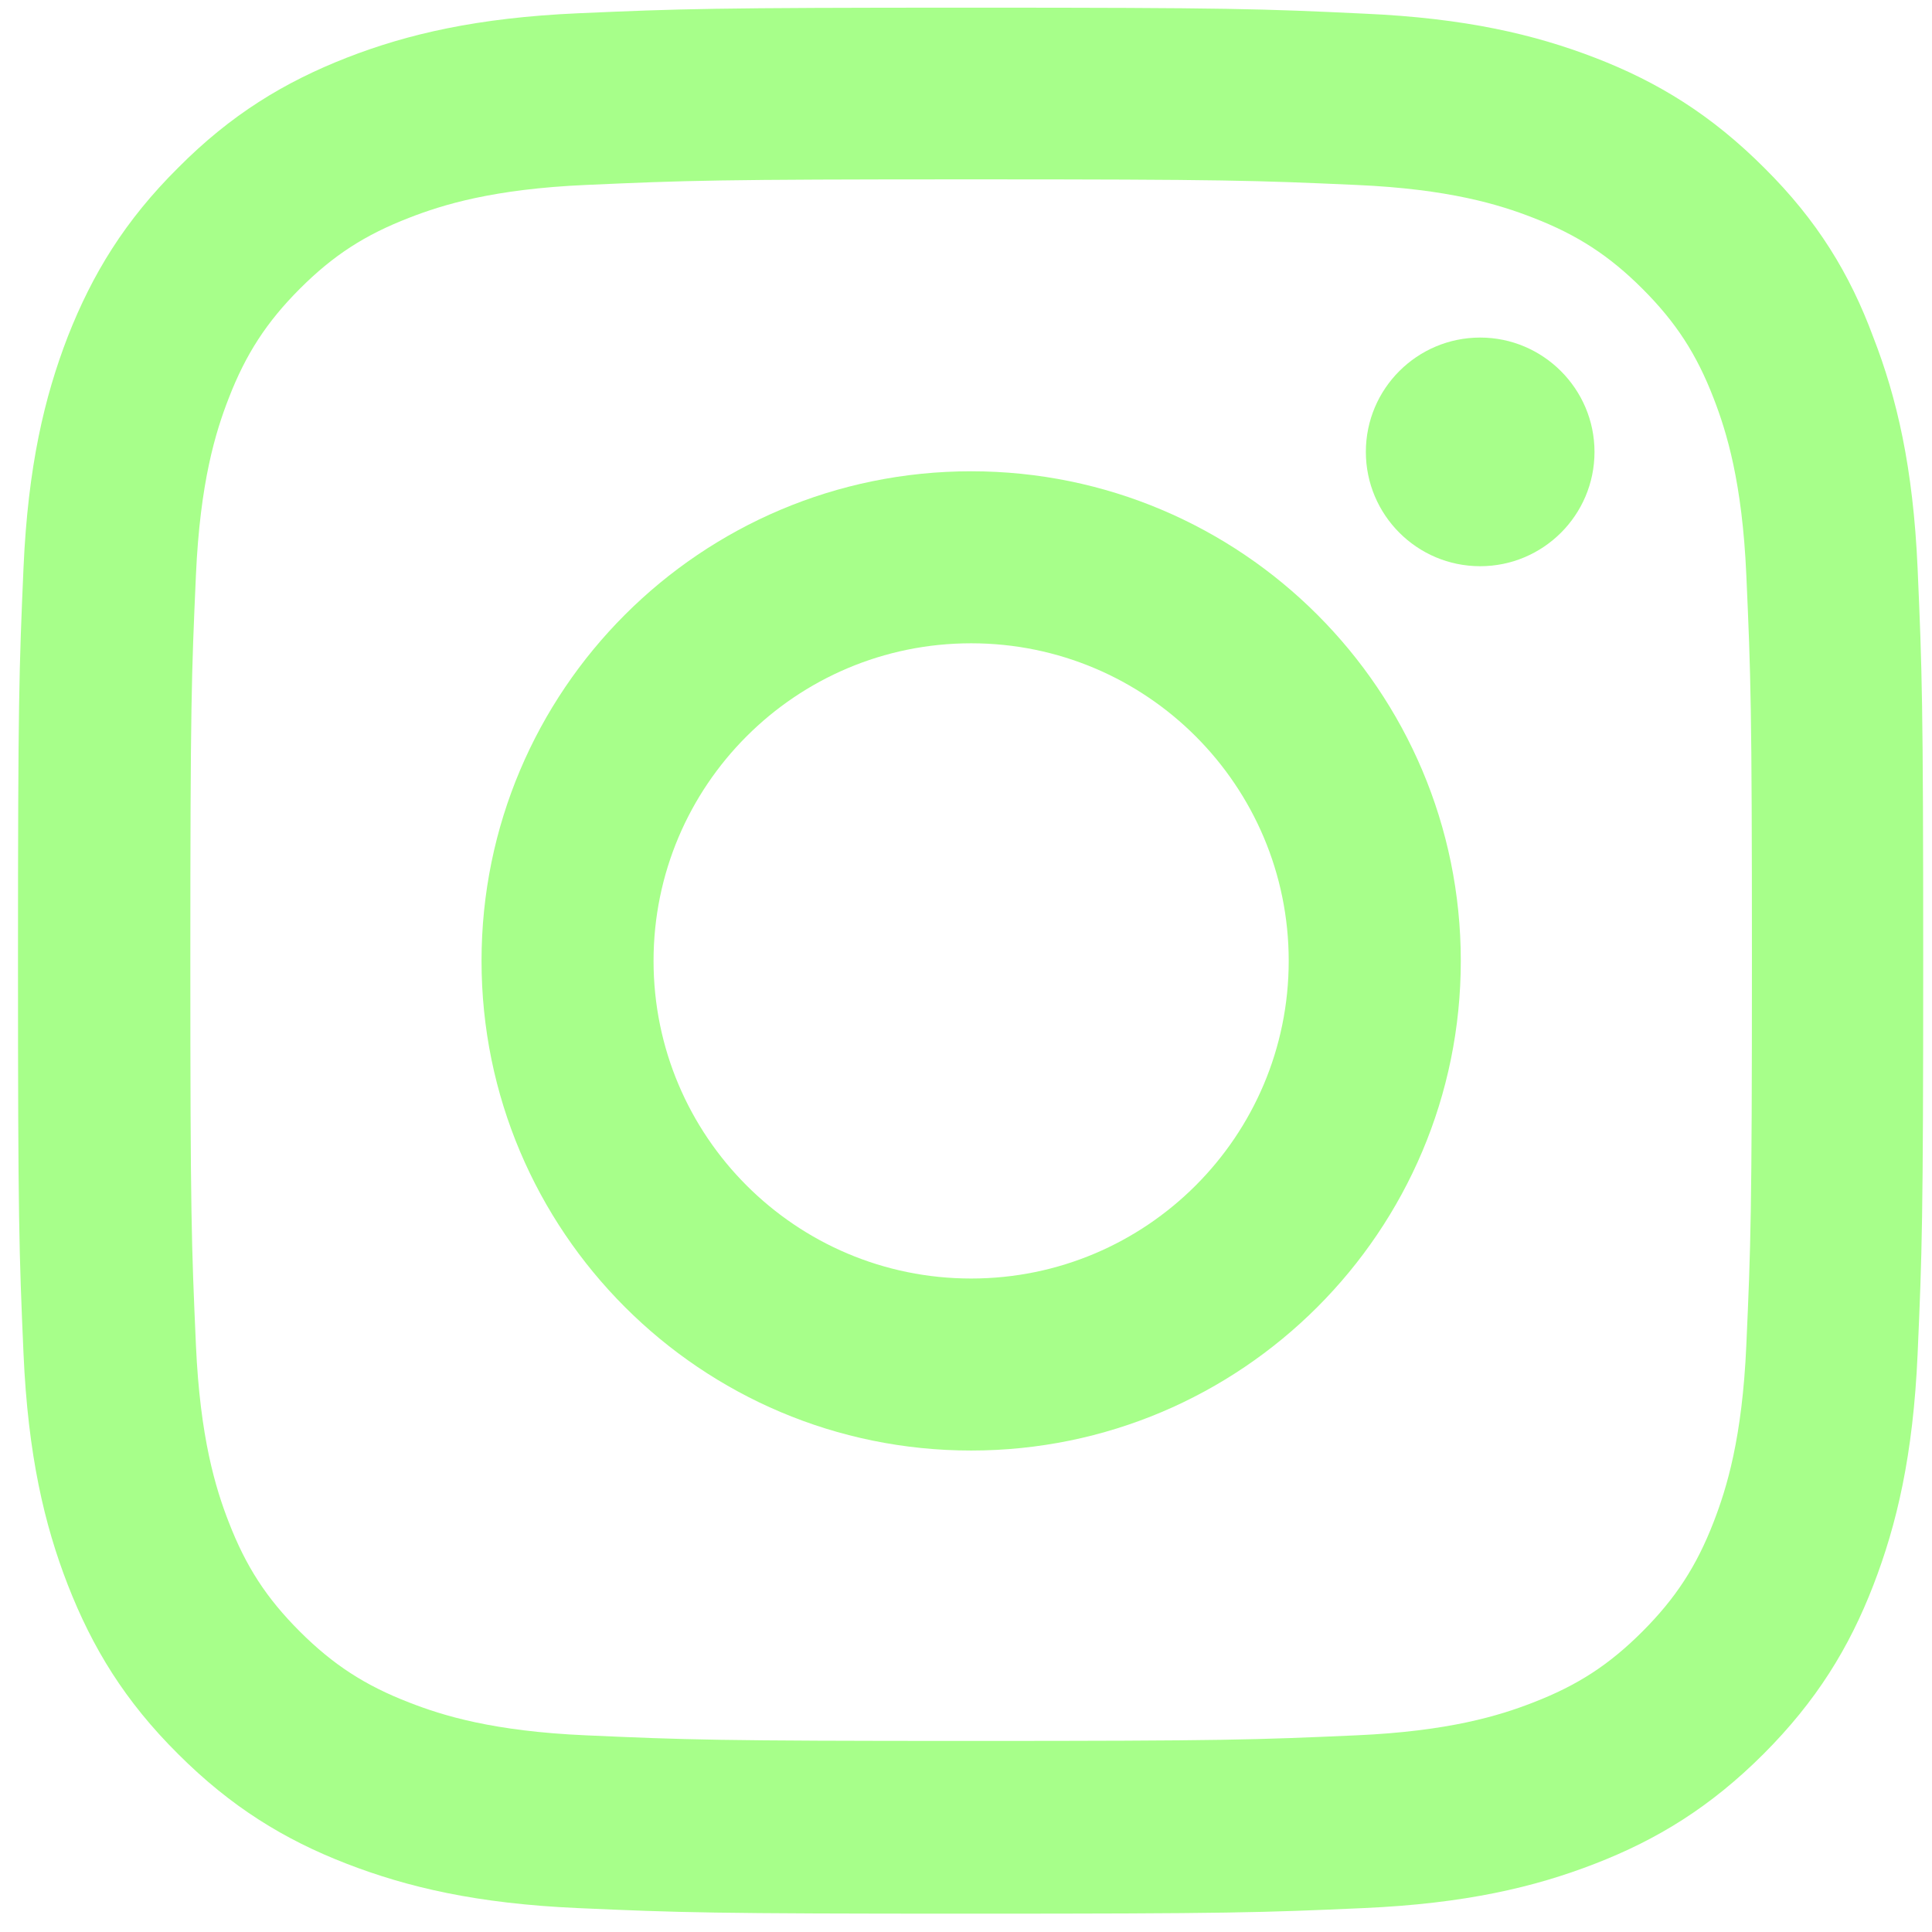 <svg width="29" height="29" viewBox="0 0 29 29" fill="none" xmlns="http://www.w3.org/2000/svg">
<g clip-path="url(#clip0_202_506)">
<g clip-path="url(#clip1_202_506)">
<path d="M14.577 2.692C18.4 2.692 18.853 2.709 20.356 2.776C21.753 2.837 22.508 3.072 23.011 3.268C23.676 3.525 24.157 3.838 24.654 4.335C25.157 4.838 25.465 5.313 25.722 5.978C25.917 6.481 26.152 7.241 26.213 8.633C26.28 10.142 26.297 10.595 26.297 14.412C26.297 18.235 26.28 18.688 26.213 20.191C26.152 21.588 25.917 22.343 25.722 22.846C25.465 23.511 25.151 23.991 24.654 24.489C24.151 24.992 23.676 25.299 23.011 25.556C22.508 25.752 21.748 25.987 20.356 26.048C18.847 26.115 18.395 26.132 14.577 26.132C10.754 26.132 10.302 26.115 8.798 26.048C7.401 25.987 6.647 25.752 6.144 25.556C5.478 25.299 4.998 24.986 4.5 24.489C3.997 23.986 3.69 23.511 3.433 22.846C3.237 22.343 3.003 21.583 2.941 20.191C2.874 18.682 2.857 18.229 2.857 14.412C2.857 10.589 2.874 10.136 2.941 8.633C3.003 7.236 3.237 6.481 3.433 5.978C3.69 5.313 4.003 4.833 4.5 4.335C5.003 3.832 5.478 3.525 6.144 3.268C6.647 3.072 7.407 2.837 8.798 2.776C10.302 2.709 10.754 2.692 14.577 2.692ZM14.577 0.115C10.693 0.115 10.207 0.132 8.681 0.199C7.161 0.266 6.116 0.512 5.21 0.864C4.266 1.233 3.466 1.72 2.673 2.519C1.874 3.312 1.387 4.112 1.018 5.051C0.666 5.962 0.42 7.001 0.353 8.521C0.286 10.053 0.27 10.539 0.27 14.423C0.27 18.308 0.286 18.794 0.353 20.32C0.42 21.84 0.666 22.885 1.018 23.79C1.387 24.735 1.874 25.534 2.673 26.328C3.466 27.121 4.266 27.613 5.205 27.976C6.116 28.328 7.155 28.574 8.675 28.641C10.201 28.709 10.687 28.725 14.572 28.725C18.456 28.725 18.942 28.709 20.468 28.641C21.988 28.574 23.033 28.328 23.939 27.976C24.878 27.613 25.677 27.121 26.471 26.328C27.264 25.534 27.756 24.735 28.119 23.796C28.471 22.885 28.717 21.845 28.784 20.325C28.851 18.799 28.868 18.313 28.868 14.429C28.868 10.544 28.851 10.058 28.784 8.532C28.717 7.012 28.471 5.967 28.119 5.062C27.767 4.112 27.281 3.312 26.482 2.519C25.688 1.725 24.889 1.233 23.95 0.87C23.039 0.518 21.999 0.272 20.479 0.205C18.948 0.132 18.462 0.115 14.577 0.115Z" fill="#A7FF8A"/>
<path d="M14.577 7.074C10.519 7.074 7.228 10.366 7.228 14.423C7.228 18.481 10.519 21.773 14.577 21.773C18.635 21.773 21.927 18.481 21.927 14.423C21.927 10.366 18.635 7.074 14.577 7.074ZM14.577 19.191C11.945 19.191 9.81 17.056 9.81 14.423C9.81 11.791 11.945 9.656 14.577 9.656C17.209 9.656 19.344 11.791 19.344 14.423C19.344 17.056 17.209 19.191 14.577 19.191Z" fill="#A7FF8A"/>
<path d="M23.934 6.783C23.934 7.733 23.162 8.499 22.218 8.499C21.268 8.499 20.502 7.727 20.502 6.783C20.502 5.833 21.273 5.067 22.218 5.067C23.162 5.067 23.934 5.838 23.934 6.783Z" fill="#A7FF8A"/>
</g>
</g>
<defs>
<clipPath id="clip0_202_506">
<rect width="28.615" height="28.615" fill="white" transform="translate(0.27 0.115)"/>
</clipPath>
<clipPath id="clip1_202_506">
<rect width="28.615" height="28.615" fill="white" transform="translate(0.27 0.115)"/>
</clipPath>
</defs>
</svg>

